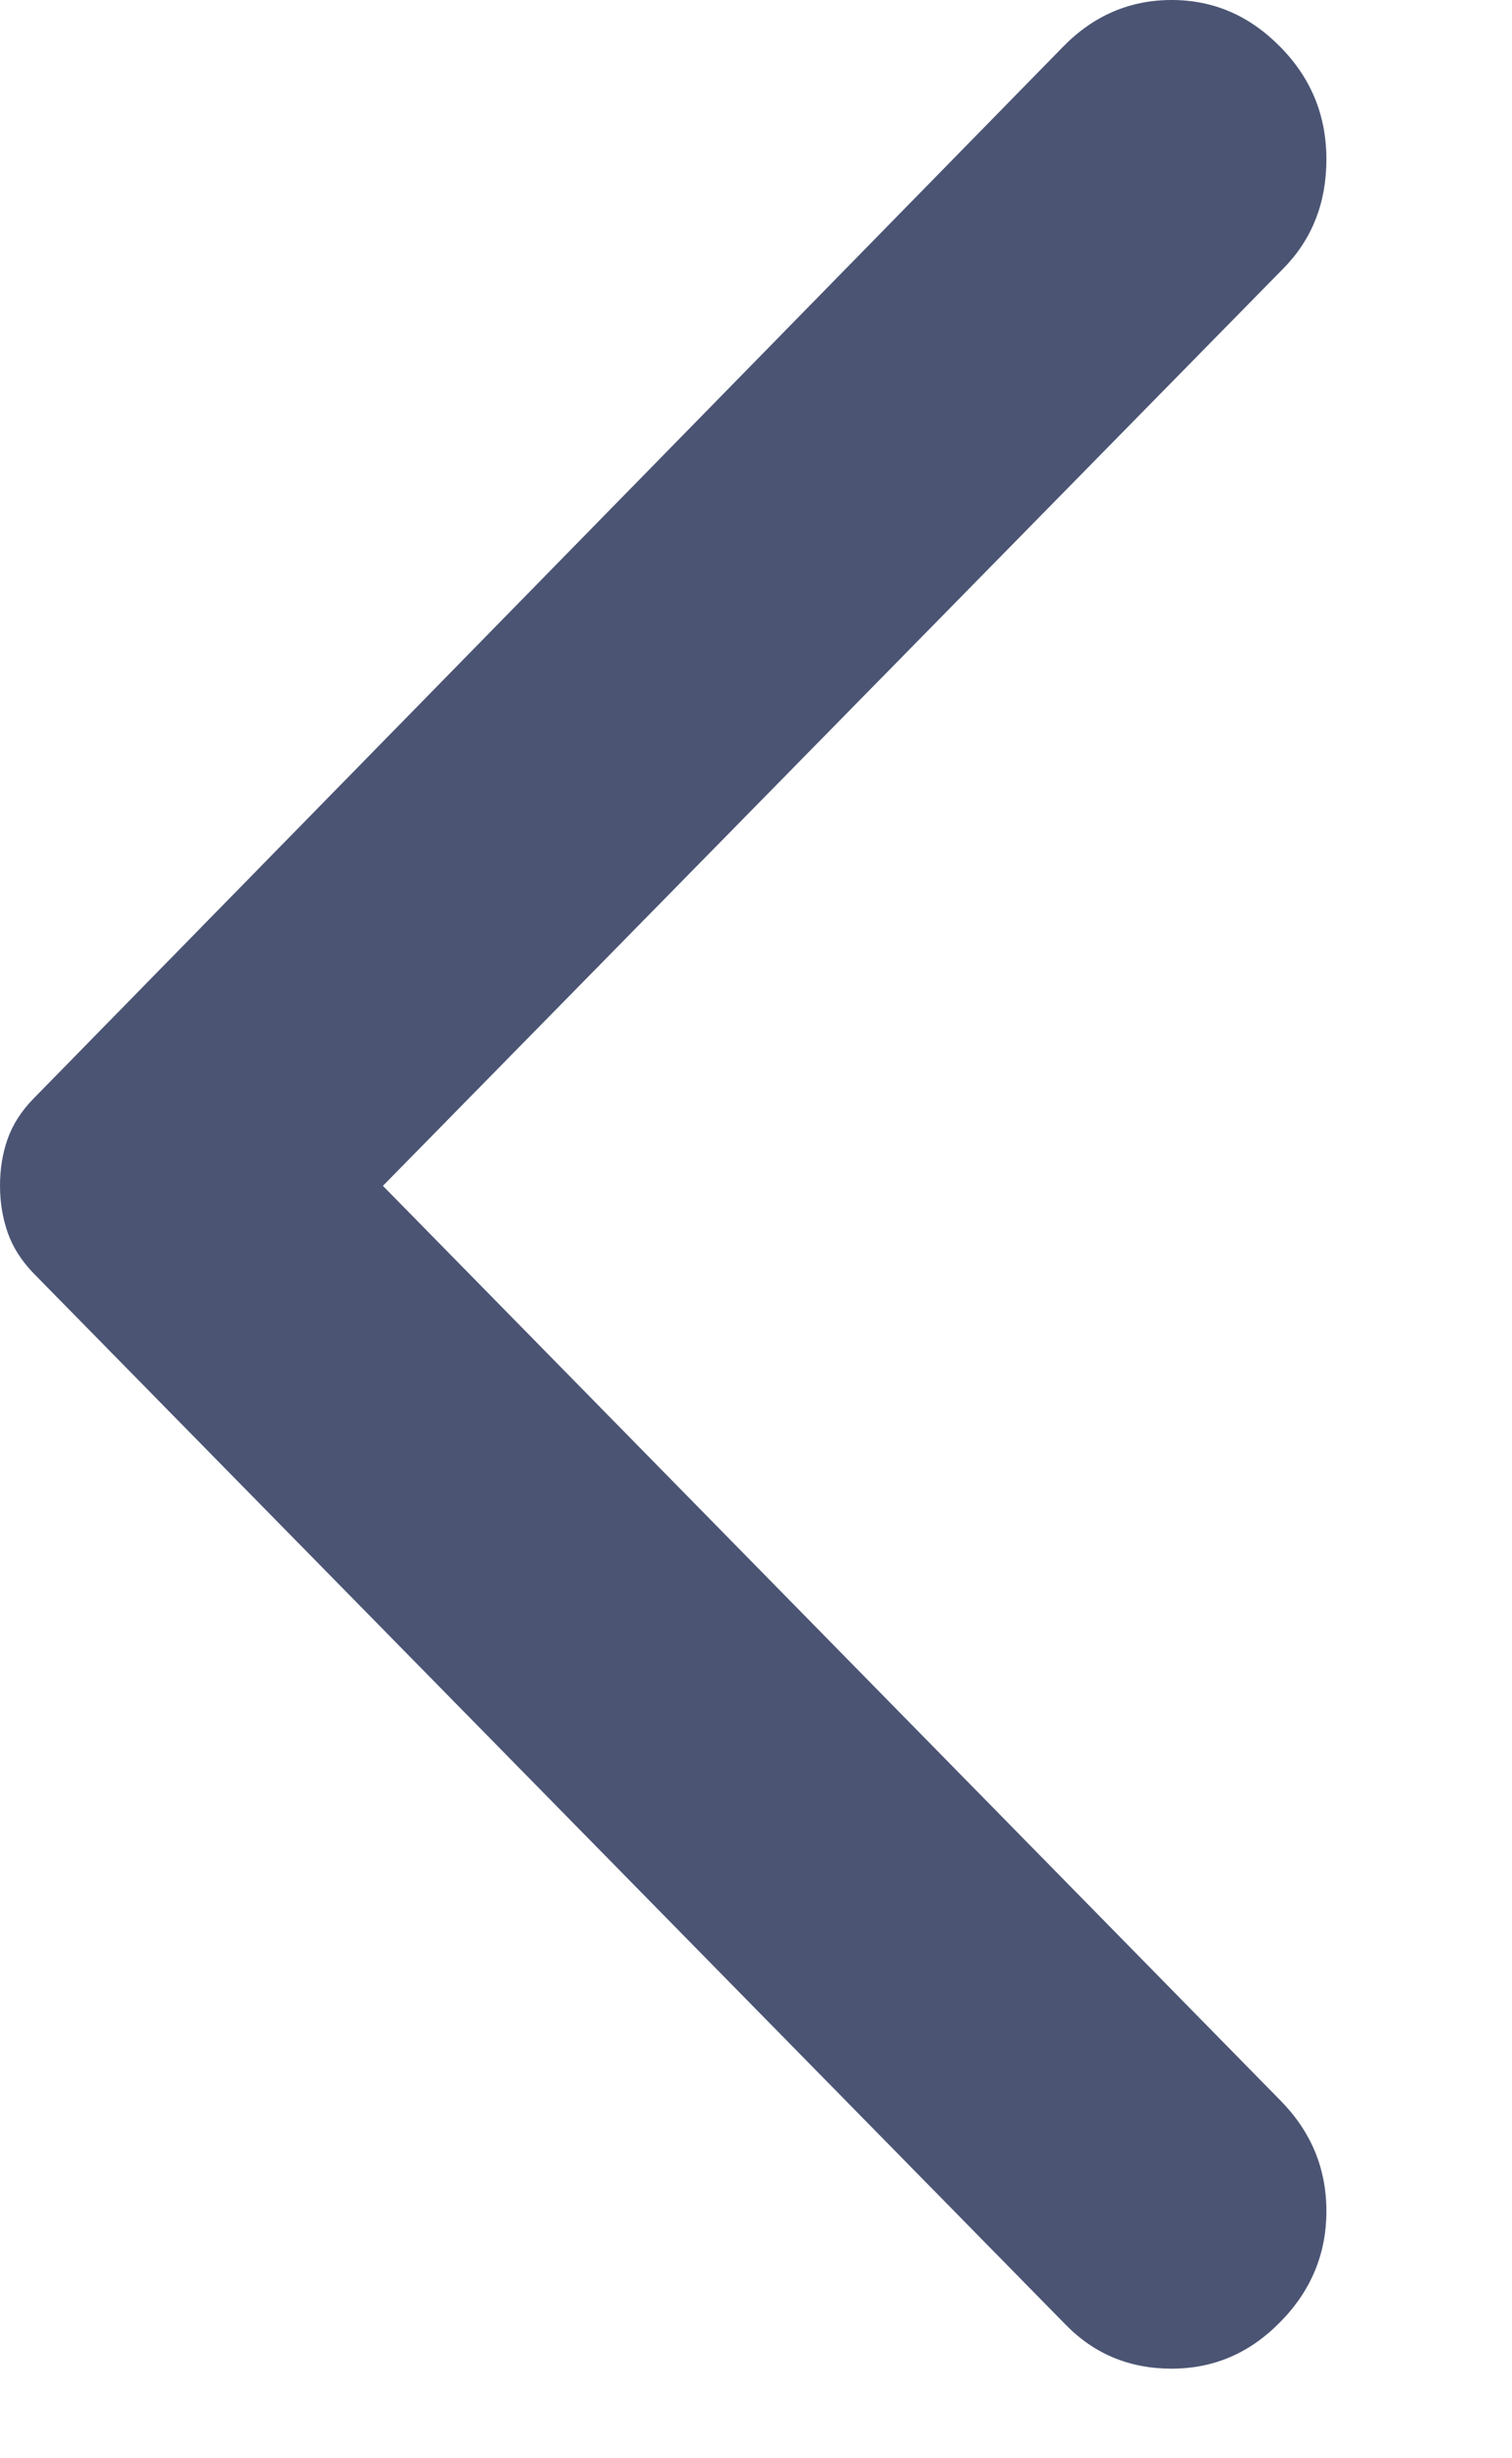<svg width="8" height="13" viewBox="0 0 8 13" fill="none" xmlns="http://www.w3.org/2000/svg">
<path d="M6.774 12.279C6.937 12.114 7.018 11.918 7.018 11.693C7.018 11.467 6.937 11.272 6.774 11.107L2.026 6.271L6.791 1.419C6.942 1.265 7.018 1.073 7.018 0.842C7.018 0.611 6.937 0.413 6.774 0.248C6.612 0.083 6.421 0 6.199 0C5.977 0 5.785 0.083 5.624 0.248L0.178 5.809C0.113 5.875 0.067 5.947 0.04 6.024C0.013 6.101 -0 6.183 4.43459e-05 6.271C4.43459e-05 6.359 0.014 6.442 0.041 6.519C0.068 6.596 0.114 6.668 0.178 6.734L5.64 12.295C5.791 12.449 5.978 12.526 6.199 12.526C6.421 12.526 6.613 12.444 6.774 12.279Z" fill="#4B5473"/>
</svg>
